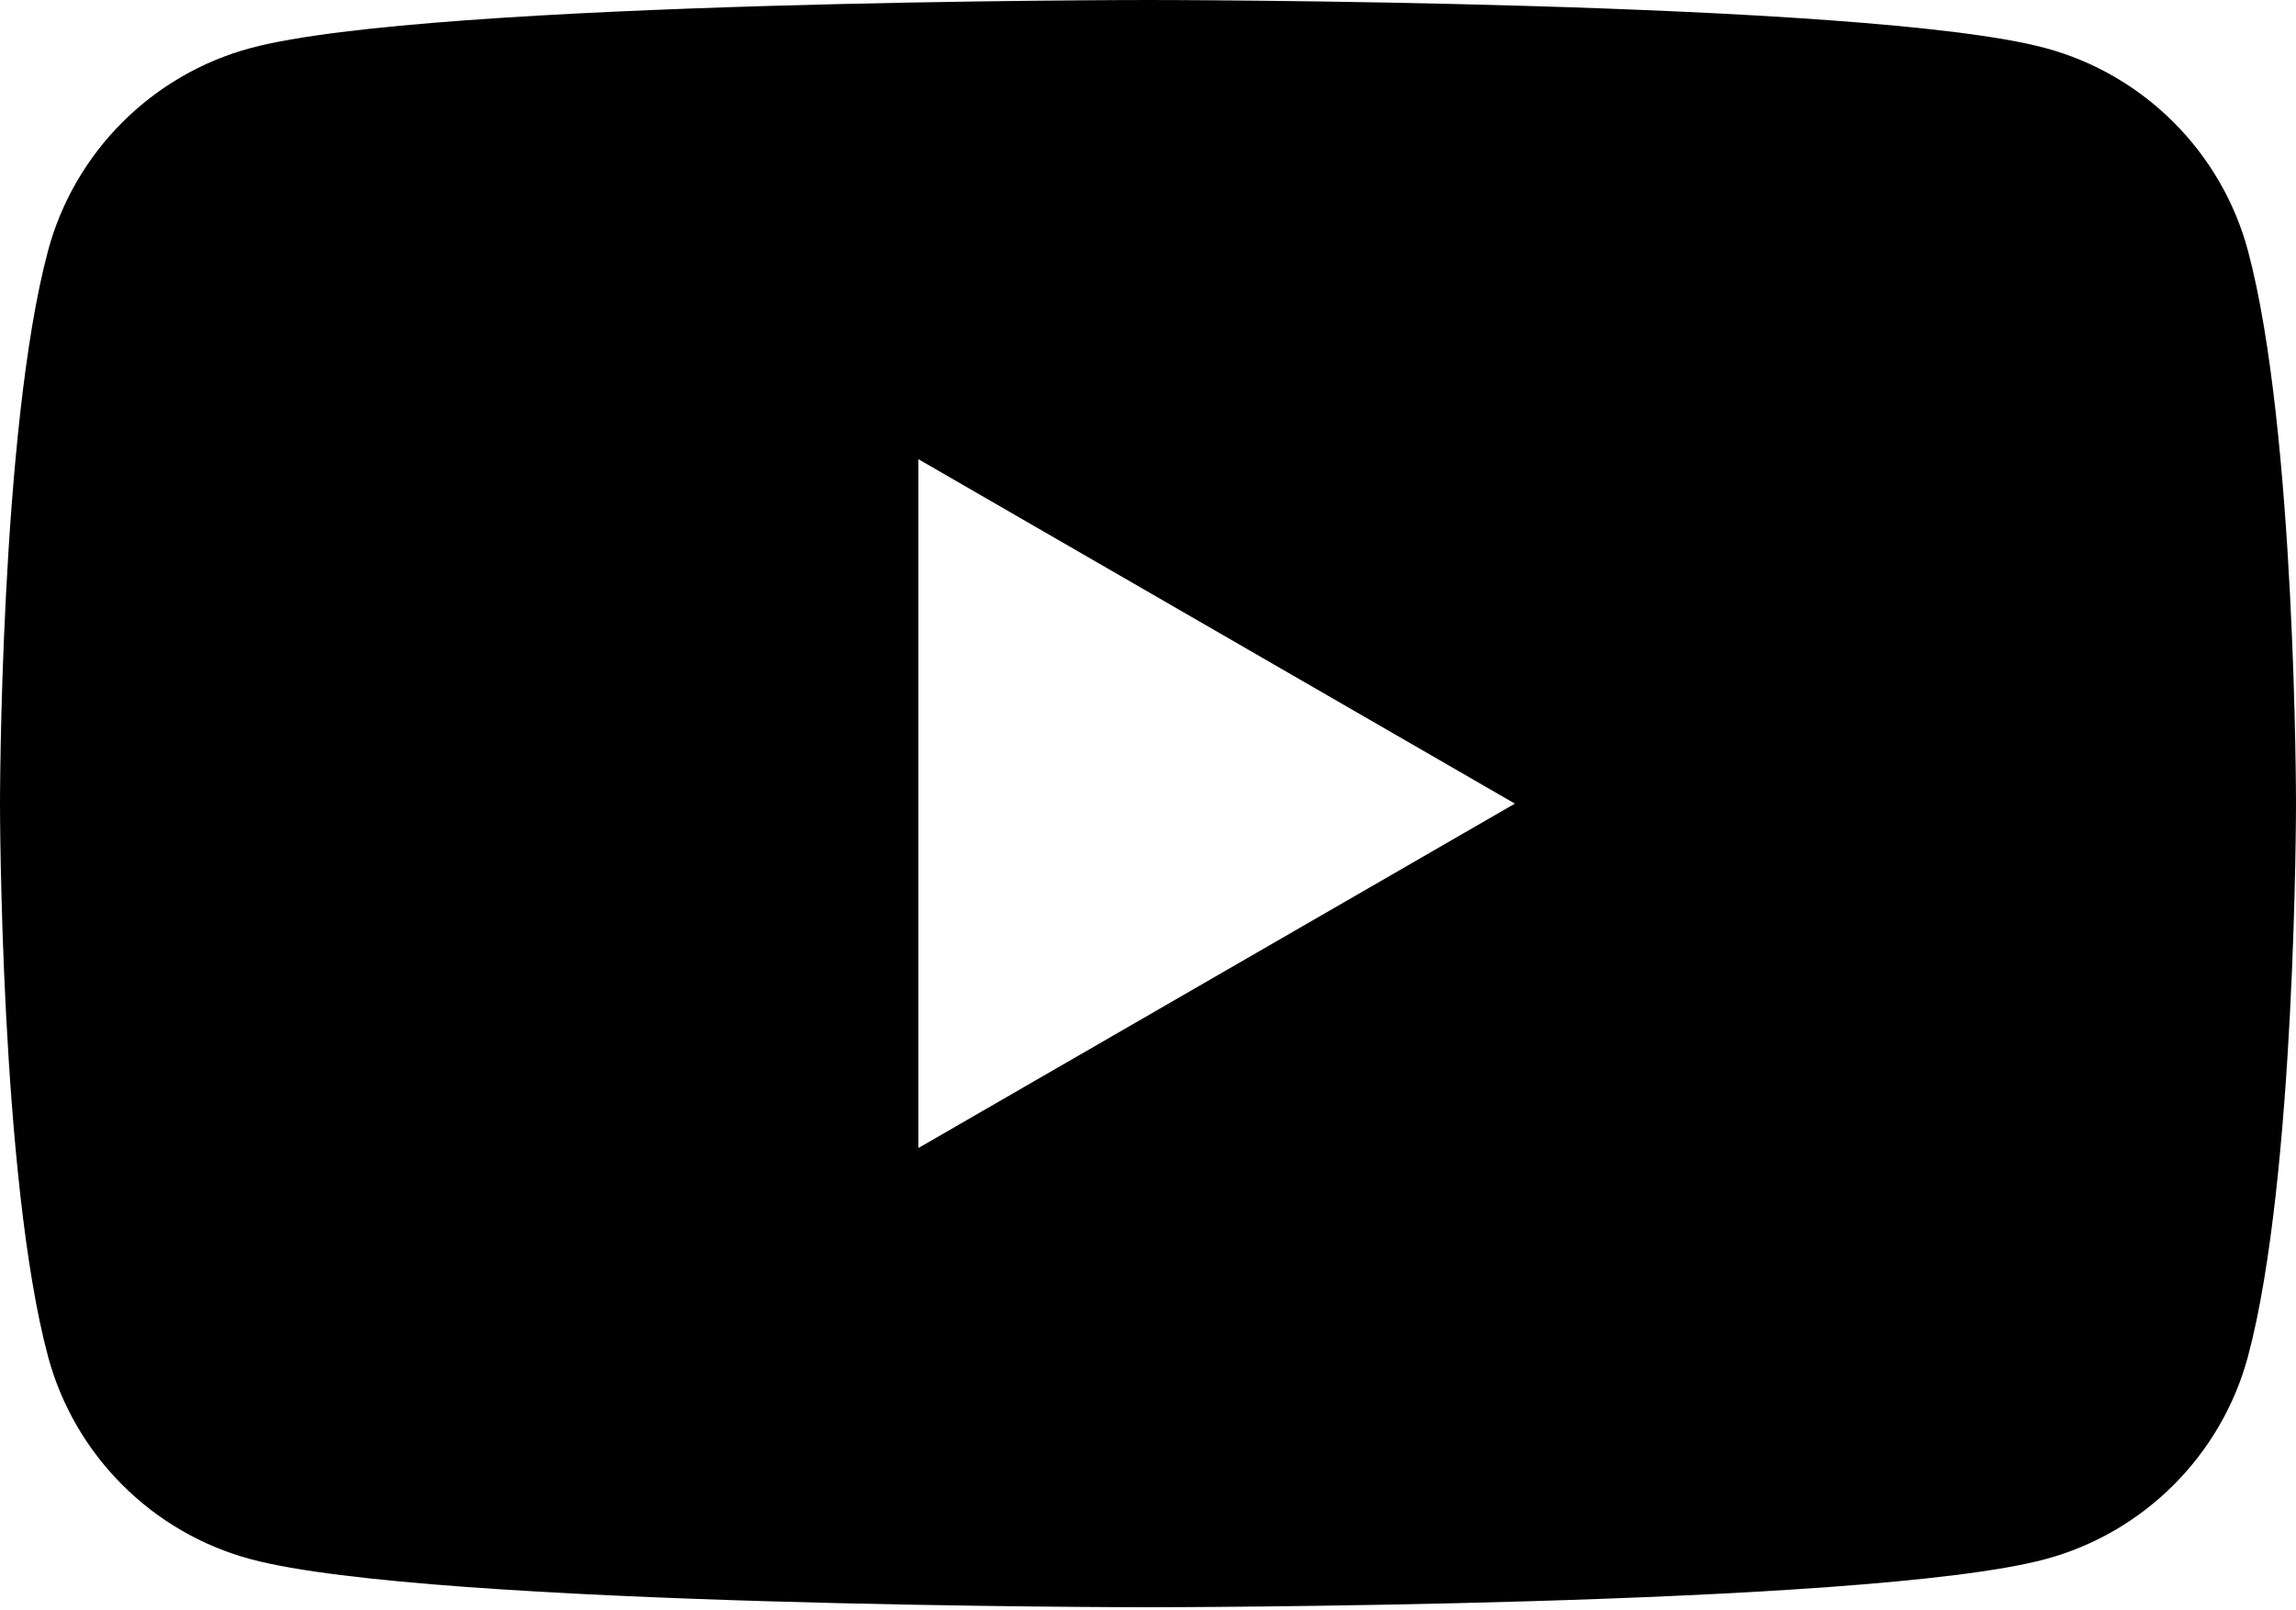 <svg width="512" height="359" viewBox="0 0 512 359" fill="none" xmlns="http://www.w3.org/2000/svg">
<path d="M255.998 0C256.185 3.65884e-06 416.13 0.006 456.035 10.696C478.064 16.584 495.412 33.935 501.3 55.96C512 95.892 512 179.197 512 179.197C512 179.416 511.986 262.558 501.3 302.434C495.412 324.459 478.064 341.814 456.035 347.697C416.13 358.392 256.185 358.397 255.998 358.397C255.998 358.397 95.894 358.398 55.965 347.697C33.936 341.814 16.588 324.459 10.7 302.434C0.014 262.558 1.84468e-05 179.416 0 179.197C0 179.197 -0 95.892 10.7 55.96C16.588 33.935 33.936 16.584 55.965 10.696C95.894 -4.81574e-05 255.998 0 255.998 0ZM204.8 255.998L337.814 179.201L204.8 102.396V255.998Z" fill="#000"/>
</svg>
